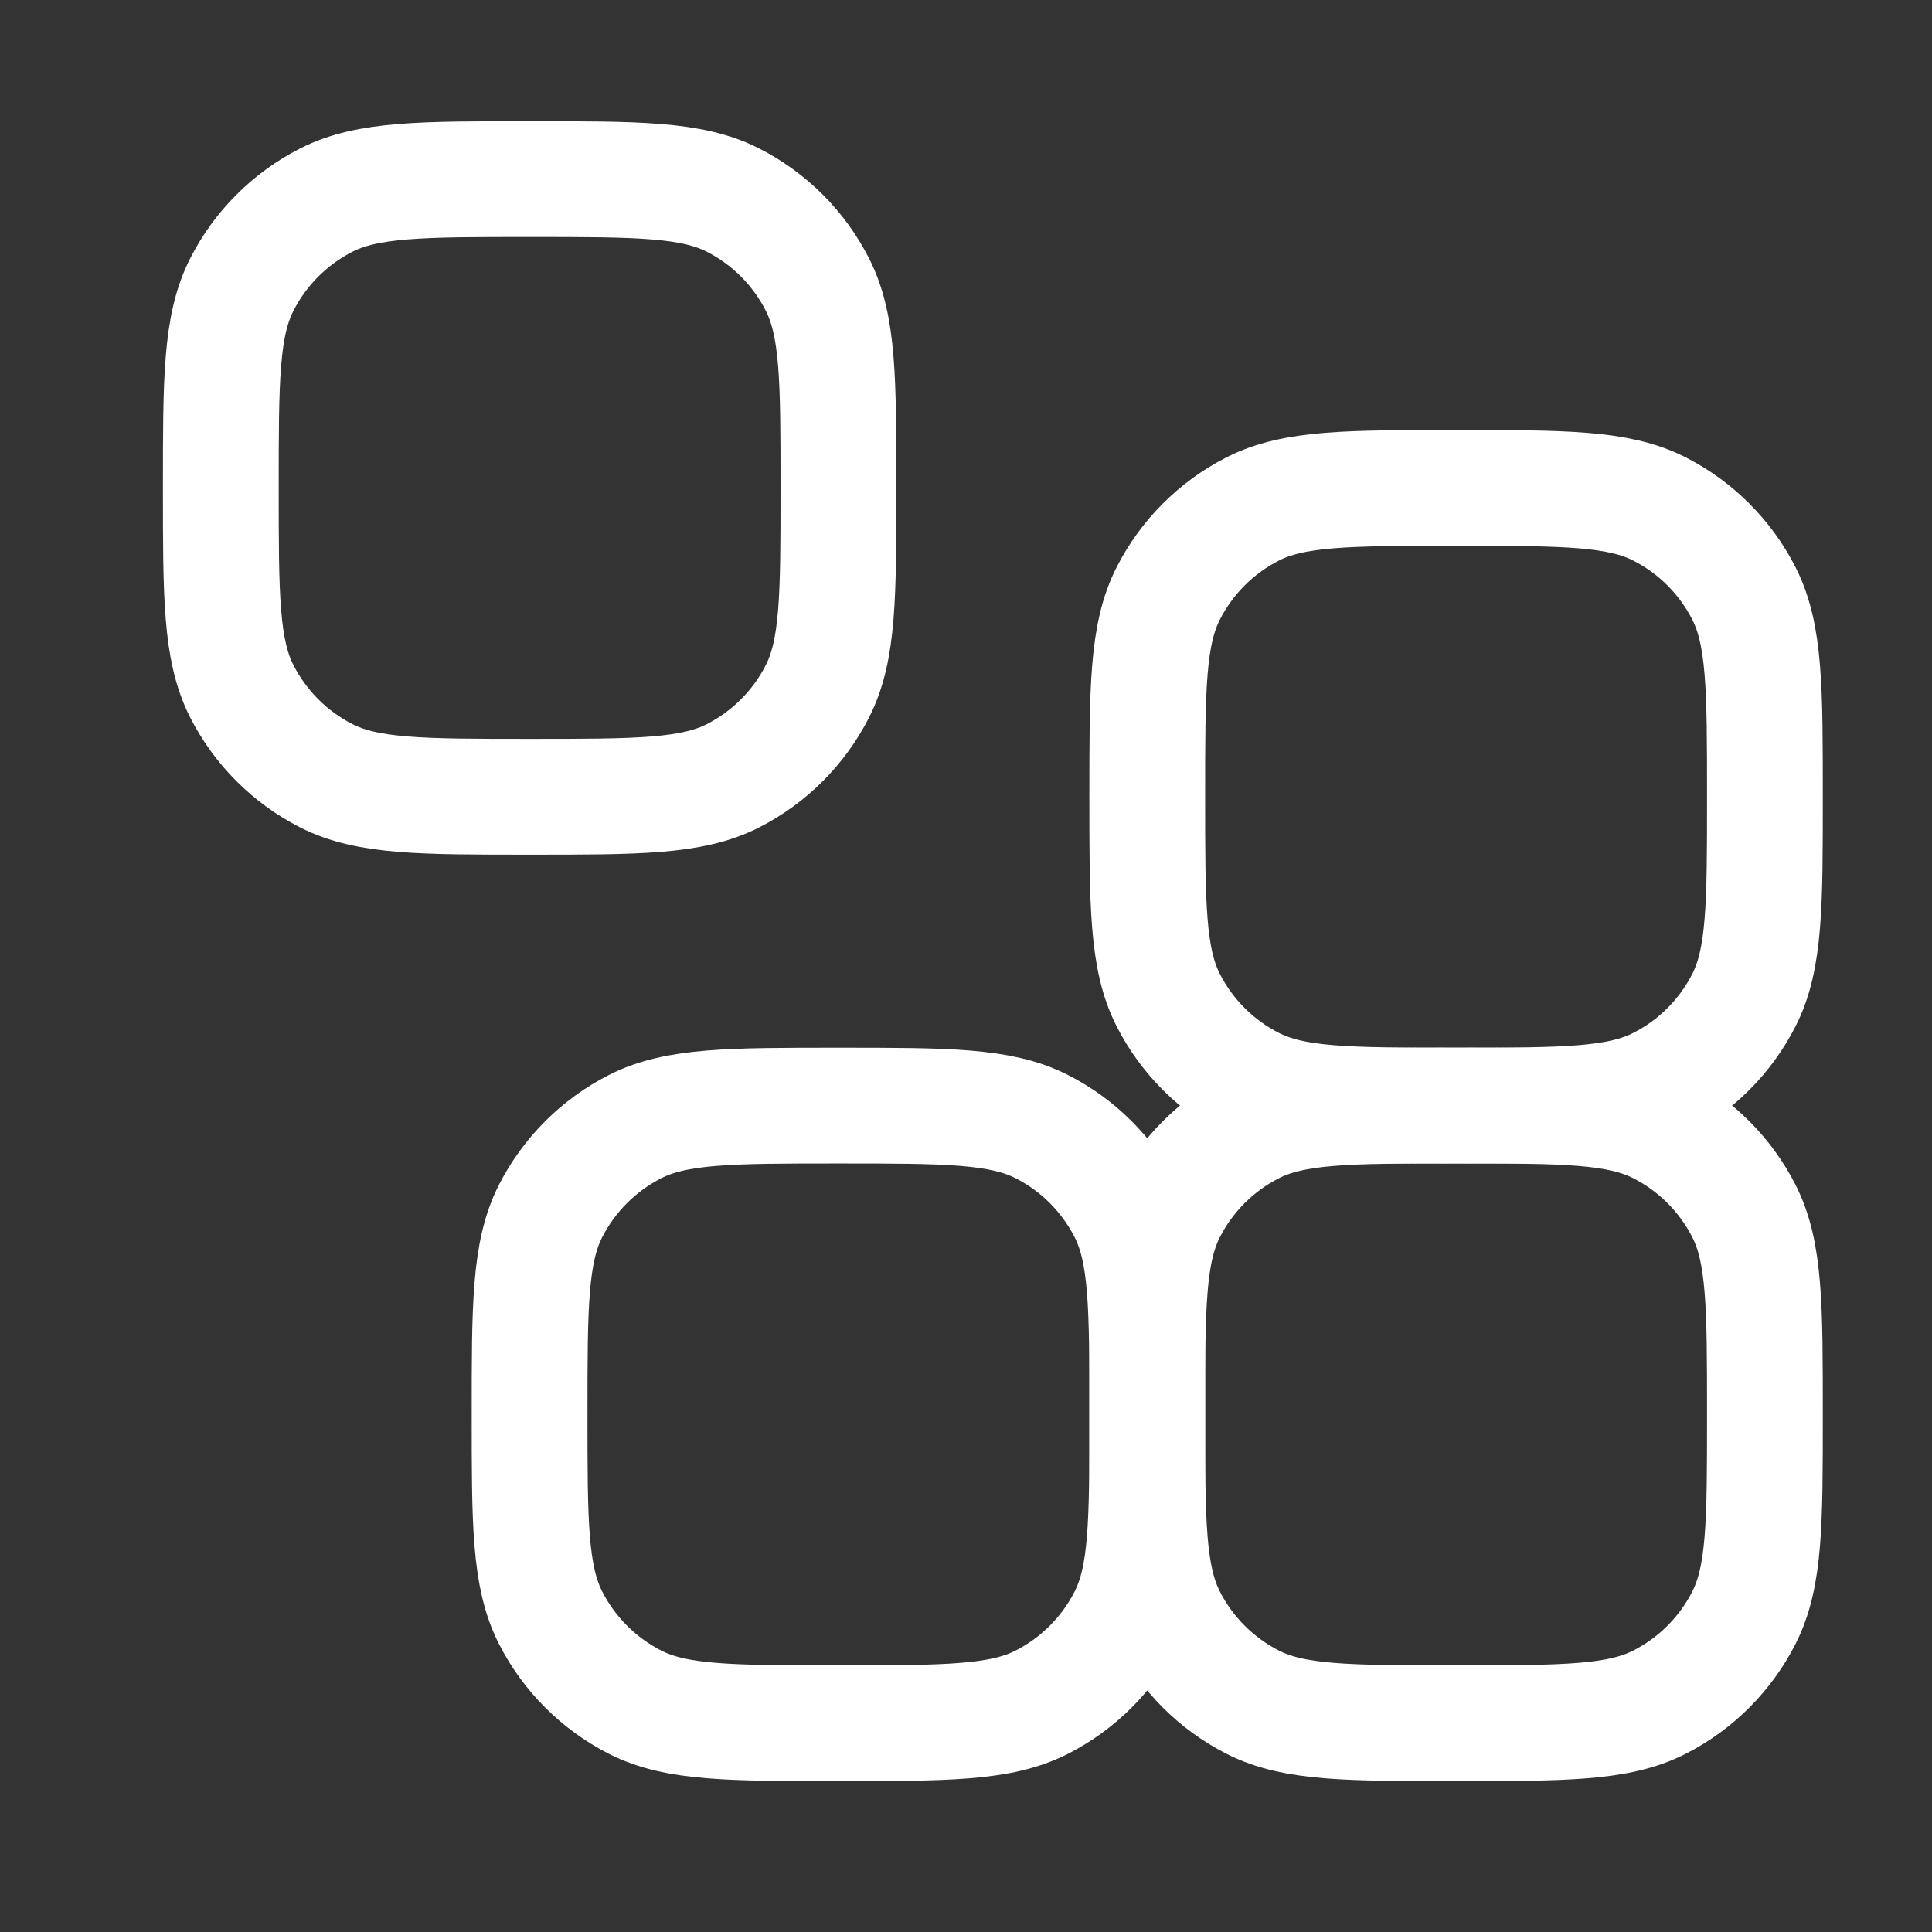 <svg width="27" height="27" viewBox="0 0 27 27" fill="none" xmlns="http://www.w3.org/2000/svg">
<rect x="0" y="0" width="27" height="27" fill="#333333" stroke="none"/>
<path d="M24.665 19.766C24.665 21.277 24.665 22.032 24.371 22.609C24.112 23.117 23.7 23.529 23.192 23.788C22.615 24.082 21.86 24.082 20.349 24.082C18.838 24.082 18.083 24.082 17.506 23.788C16.998 23.529 16.586 23.117 16.327 22.609C16.033 22.032 16.033 21.277 16.033 19.766C16.033 18.256 16.033 17.5 16.327 16.923C16.586 16.416 16.998 16.003 17.506 15.745C18.083 15.451 18.838 15.451 20.349 15.451C21.86 15.451 22.615 15.451 23.192 15.745C23.7 16.003 24.112 16.416 24.371 16.923C24.665 17.5 24.665 18.256 24.665 19.766Z" stroke="white" stroke-width="1.618"/>
<path d="M24.665 11.135C24.665 12.645 24.665 13.401 24.371 13.978C24.112 14.485 23.7 14.898 23.192 15.156C22.615 15.45 21.86 15.45 20.349 15.45C18.838 15.45 18.083 15.45 17.506 15.156C16.998 14.898 16.586 14.485 16.327 13.978C16.033 13.401 16.033 12.645 16.033 11.135C16.033 9.624 16.033 8.869 16.327 8.292C16.586 7.784 16.998 7.372 17.506 7.113C18.083 6.819 18.838 6.819 20.349 6.819C21.86 6.819 22.615 6.819 23.192 7.113C23.7 7.372 24.112 7.784 24.371 8.292C24.665 8.869 24.665 9.624 24.665 11.135Z" stroke="white" stroke-width="1.618"/>
<path d="M16.033 19.766C16.033 21.277 16.033 22.032 15.739 22.609C15.48 23.117 15.068 23.529 14.56 23.788C13.983 24.082 13.228 24.082 11.717 24.082C10.207 24.082 9.451 24.082 8.874 23.788C8.367 23.529 7.954 23.117 7.695 22.609C7.401 22.032 7.401 21.277 7.401 19.766C7.401 18.256 7.401 17.5 7.695 16.923C7.954 16.416 8.367 16.003 8.874 15.745C9.451 15.451 10.207 15.451 11.717 15.451C13.228 15.451 13.983 15.451 14.56 15.745C15.068 16.003 15.48 16.416 15.739 16.923C16.033 17.5 16.033 18.256 16.033 19.766Z" stroke="white" stroke-width="1.618"/>
<path d="M11.717 6.819C11.717 8.33 11.717 9.085 11.423 9.662C11.165 10.169 10.752 10.582 10.245 10.841C9.668 11.135 8.912 11.135 7.402 11.135C5.891 11.135 5.136 11.135 4.559 10.841C4.051 10.582 3.639 10.169 3.38 9.662C3.086 9.085 3.086 8.33 3.086 6.819C3.086 5.308 3.086 4.553 3.38 3.976C3.639 3.468 4.051 3.056 4.559 2.797C5.136 2.503 5.891 2.503 7.402 2.503C8.912 2.503 9.668 2.503 10.245 2.797C10.752 3.056 11.165 3.468 11.423 3.976C11.717 4.553 11.717 5.308 11.717 6.819Z" stroke="white" stroke-width="1.618"/>
</svg>
